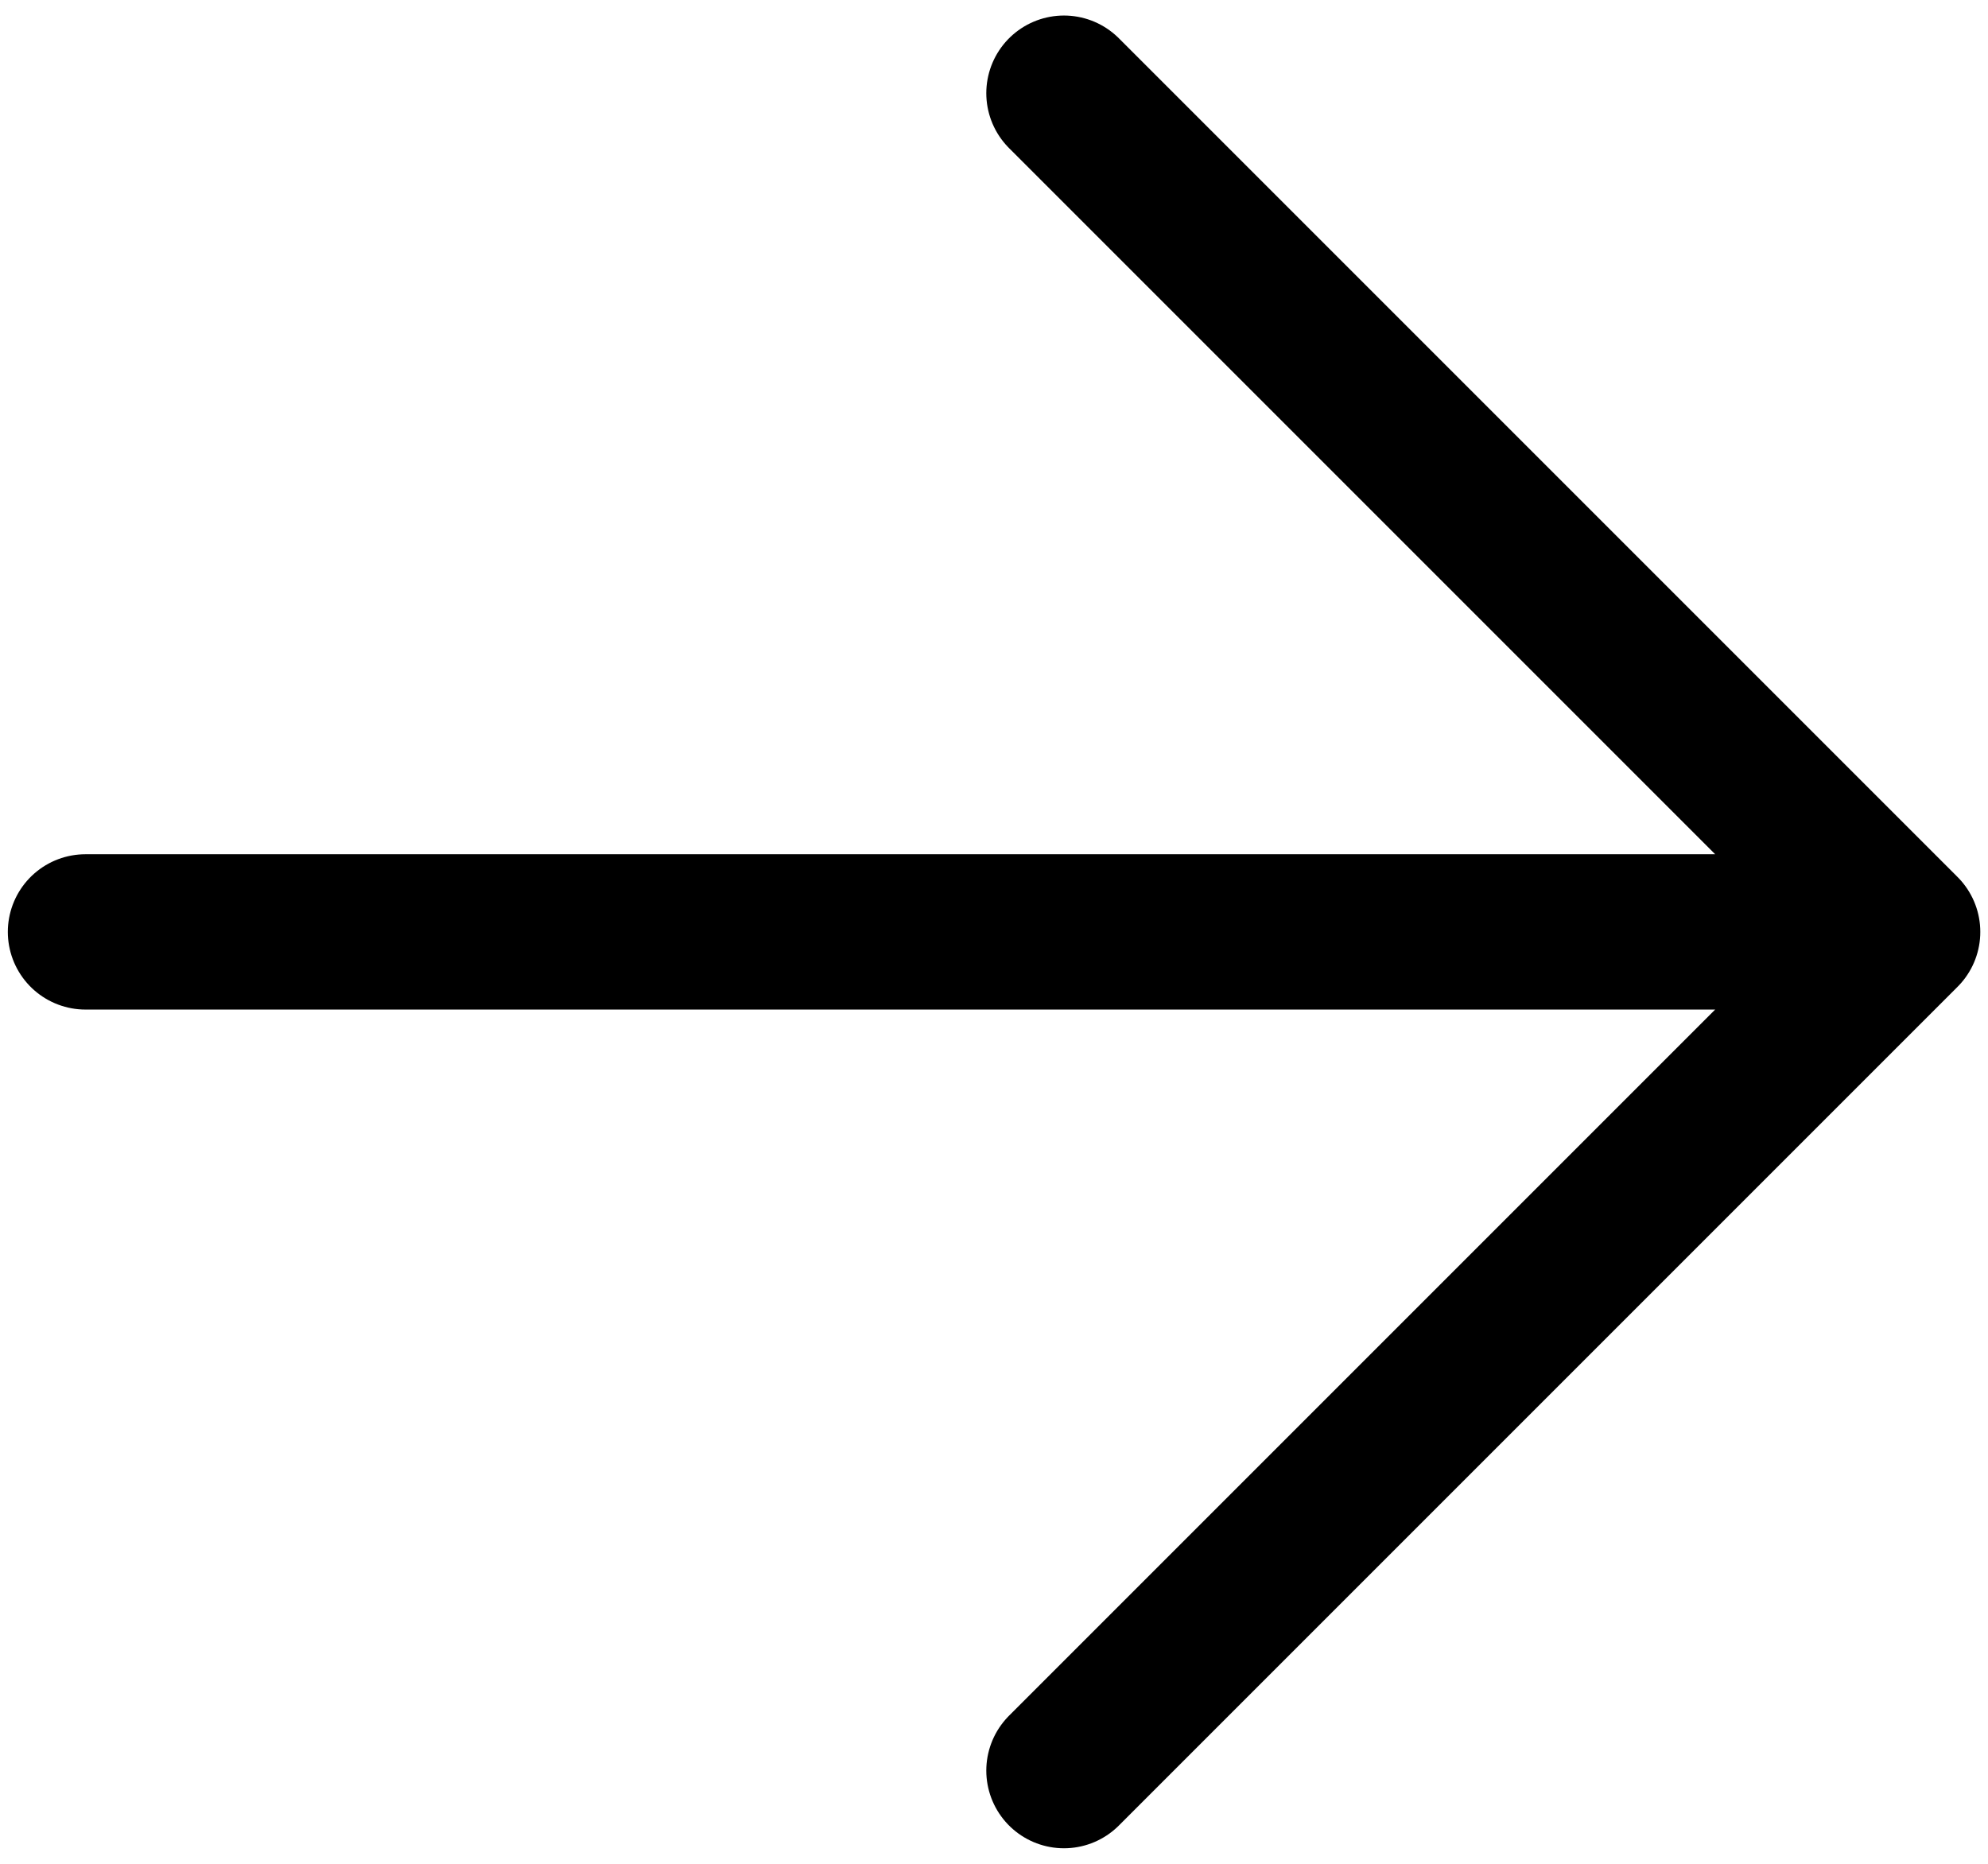 <svg width="16" height="15" fill="none" xmlns="http://www.w3.org/2000/svg"><path d="M8.563 14.25l6.75-6.75L8.563.75M.688 7.5h13.5" stroke="#000" stroke-width="1.25" stroke-linecap="round" stroke-linejoin="round"/></svg>